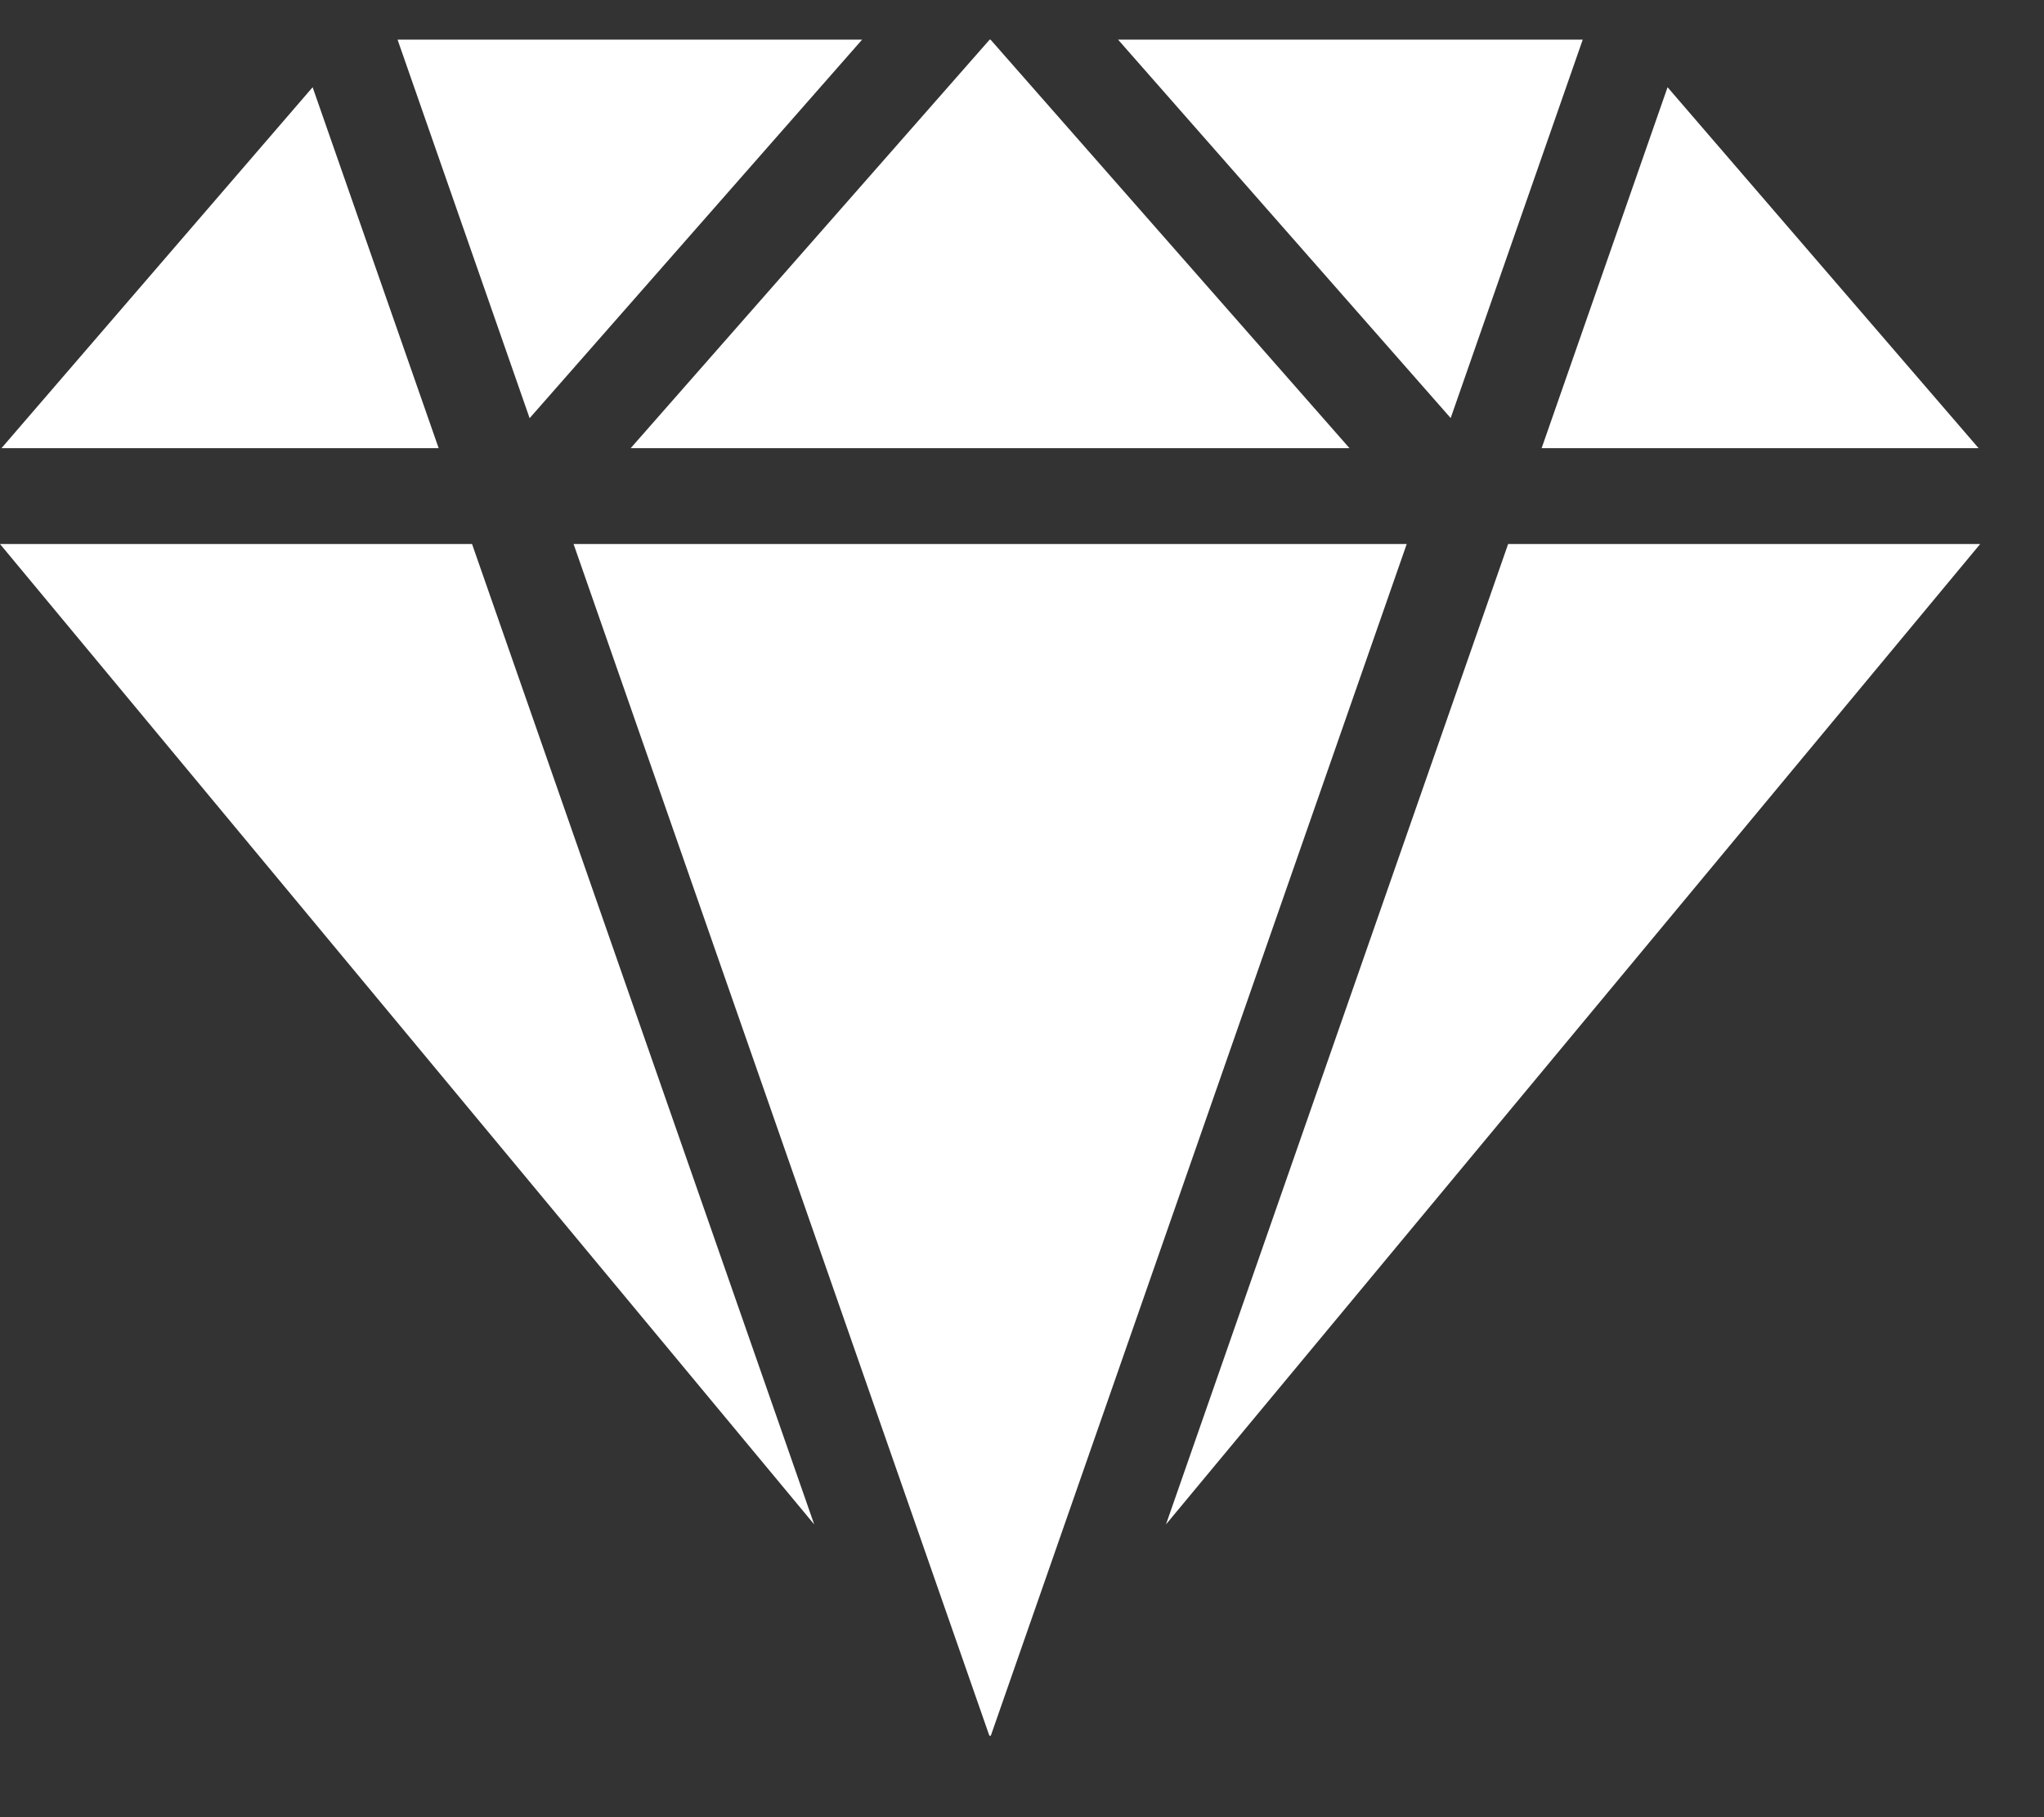 <svg width="18" height="16" viewBox="0 0 18 16" fill="none" xmlns="http://www.w3.org/2000/svg">
<rect x="0" y="0" width="18" height="16" fill="#333333" stroke="none"/>
<path d="M12.388 4.79L8.727 15.278L8.719 15.287L8.711 15.278L5.051 4.79H12.388ZM4.664 3.682L7.592 0.349H3.501L4.664 3.682ZM11.884 3.946L8.723 0.349H8.715L5.554 3.946H11.884ZM13.938 0.349H9.846L12.775 3.681L13.938 0.349ZM3.863 3.946L2.753 0.768L0.013 3.946H3.863ZM13.281 4.79L10.268 13.422L17.438 4.79H13.281ZM13.576 3.946H17.424L14.685 0.768L13.576 3.946ZM4.157 4.79H0L7.17 13.422L4.157 4.79Z" fill="white"/>
</svg>
